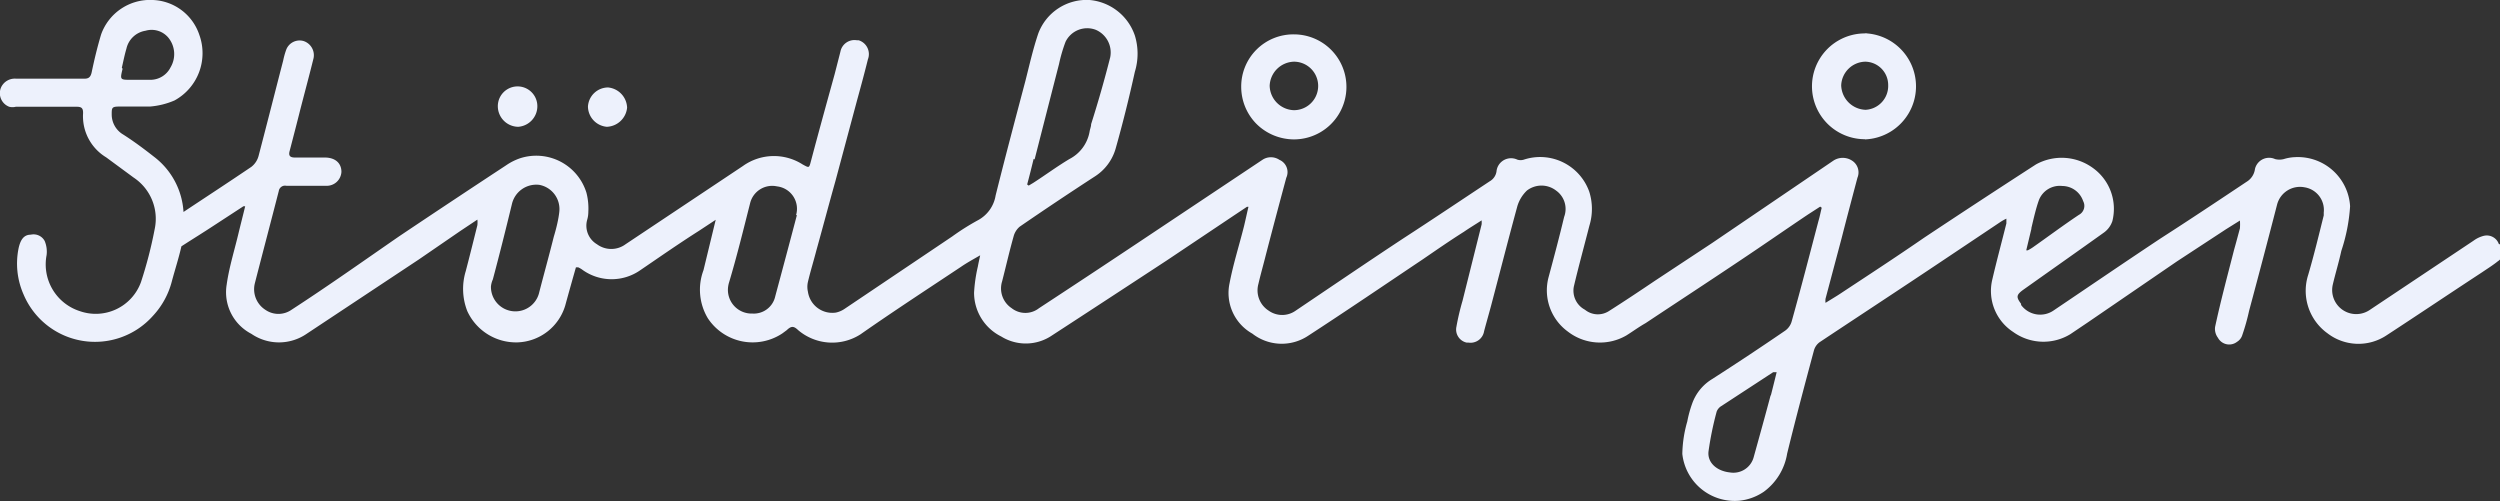 <?xml version="1.0" encoding="utf-8"?><svg xmlns="http://www.w3.org/2000/svg" viewBox="0 0 130.92 26.24"><rect x="0" y="0" width="130.92" height="26.24" fill="#333333" stroke="none"/><defs><style>.a{fill:#edf1fc;}</style></defs><path class="a" d="M130.86,12.78a.67.67,0,0,0-.79-.43,1.52,1.52,0,0,0-.53.25l-5.47,3.65a1.26,1.26,0,0,1-1.91-1.33c.14-.6.32-1.18.45-1.78a9.25,9.25,0,0,0,.46-2.34,2.74,2.74,0,0,0-2.89-2.57,2.27,2.27,0,0,0-.58.1.9.9,0,0,1-.46,0,.76.76,0,0,0-1,.37.66.66,0,0,0-.06.2.92.92,0,0,1-.43.62c-1.5,1-3,2-4.48,2.95-1.87,1.24-3.73,2.51-5.6,3.77a1.24,1.24,0,0,1-1.73-.27l0-.06c-.27-.36-.25-.47.12-.74,1.41-1,2.83-2,4.23-3a1.21,1.21,0,0,0,.43-.59,2.63,2.63,0,0,0-1-2.77,2.78,2.78,0,0,0-3-.2q-2.94,1.9-5.86,3.84c-1.45,1-2.89,1.94-4.33,2.89-.25.17-.53.33-.83.52a.81.81,0,0,1,0-.22l.84-3.16c.27-1.06.55-2.11.83-3.17A.73.73,0,0,0,97,8.42a.89.89,0,0,0-1,0l-6.36,4.32L86.67,14.7c-.8.54-1.61,1.08-2.43,1.6A1.07,1.07,0,0,1,83,16.22,1.13,1.13,0,0,1,82.42,15c.25-1.06.54-2.11.81-3.17a3,3,0,0,0,0-1.78A2.73,2.73,0,0,0,79.8,8.36a.56.56,0,0,1-.34,0,.77.77,0,0,0-1,.32.75.75,0,0,0-.09.29.71.71,0,0,1-.35.52c-1.51,1-3,2-4.54,3-1.88,1.24-3.76,2.52-5.63,3.78a1.22,1.22,0,0,1-1.41,0,1.26,1.26,0,0,1-.54-1.4c.12-.52.26-1,.4-1.56.35-1.35.71-2.7,1.06-4A.7.7,0,0,0,67,8.37a.8.8,0,0,0-.89,0l-6.48,4.32q-2.61,1.74-5.22,3.45a1.16,1.16,0,0,1-1.43,0,1.24,1.24,0,0,1-.5-1.41c.2-.78.38-1.57.6-2.35a1,1,0,0,1,.32-.51q1.95-1.34,3.92-2.62a2.57,2.57,0,0,0,1.11-1.49c.37-1.31.7-2.64,1-4a3.24,3.24,0,0,0,0-1.9A2.76,2.76,0,0,0,57.06,0a2.7,2.7,0,0,0-2.69,1.76c-.27.8-.46,1.64-.67,2.47-.53,2-1.06,4-1.56,6a1.8,1.8,0,0,1-.94,1.31,12.37,12.37,0,0,0-1.33.84l-5.65,3.8a1.27,1.27,0,0,1-.45.19,1.29,1.29,0,0,1-1.46-1.09,1.14,1.14,0,0,1,0-.52c.13-.55.3-1.1.44-1.64.34-1.22.66-2.43,1-3.64L44.87,5.3c.2-.73.4-1.46.58-2.19a.76.76,0,0,0-.48-1l-.09,0a.75.75,0,0,0-.87.6v0l-.3,1.17c-.42,1.52-.83,3-1.24,4.55-.1.38-.09.37-.44.18a2.79,2.79,0,0,0-3.12.08l-6.15,4.1a1.26,1.26,0,0,1-1.5,0,1.13,1.13,0,0,1-.51-1.28,1.52,1.52,0,0,0,.06-.42,3.3,3.3,0,0,0-.1-1,2.75,2.75,0,0,0-3.45-1.81,3,3,0,0,0-.76.38q-2.8,1.84-5.59,3.71C19,13.69,17.15,15,15.27,16.22a1.2,1.2,0,0,1-1.38,0,1.28,1.28,0,0,1-.54-1.4c.41-1.6.84-3.22,1.25-4.82A.33.33,0,0,1,15,9.73h2.09A.77.77,0,0,0,17.88,9V9c0-.44-.3-.73-.82-.75H15.45c-.27,0-.35-.1-.28-.35.19-.73.38-1.46.56-2.18.23-.89.47-1.78.69-2.67a.78.78,0,0,0-.52-.9.75.75,0,0,0-.91.45,4,4,0,0,0-.16.57c-.43,1.66-.85,3.32-1.29,5a1.07,1.07,0,0,1-.38.57c-1.18.8-2.36,1.57-3.55,2.36A3.92,3.92,0,0,0,8.08,8.22C7.53,7.79,7,7.39,6.38,7A1.22,1.22,0,0,1,5.85,6c0-.35,0-.42.39-.42.54,0,1.08,0,1.61,0a4.07,4.07,0,0,0,1.29-.32,2.82,2.82,0,0,0,1.3-3.43A2.67,2.67,0,0,0,8,0,2.72,2.72,0,0,0,5.3,1.79c-.2.66-.36,1.33-.5,2-.06.27-.18.34-.42.33H.84a.79.79,0,0,0-.79.47.76.76,0,0,0,.43,1,.7.7,0,0,0,.35,0H4c.26,0,.36.06.35.35A2.51,2.51,0,0,0,5.56,8.24L7,9.3A2.59,2.59,0,0,1,8.1,12a22.25,22.25,0,0,1-.72,2.78,2.52,2.52,0,0,1-3.21,1.51,2.57,2.57,0,0,1-1.73-2.93,1.45,1.45,0,0,0-.1-.74.66.66,0,0,0-.73-.33c-.41,0-.55.35-.63.68a4,4,0,0,0,.25,2.44A4.06,4.06,0,0,0,8,16.55,4.18,4.18,0,0,0,9,14.73c.16-.6.36-1.21.5-1.83.79-.51.94-.59,1.84-1.18l1.41-.92.09,0c-.12.5-.25,1-.37,1.5-.21.87-.48,1.74-.6,2.61a2.45,2.45,0,0,0,1.29,2.57,2.56,2.56,0,0,0,2.9,0l5.87-3.89,2.17-1.49L25,11.5a1.42,1.42,0,0,1,0,.29c-.2.8-.4,1.61-.61,2.41a3.19,3.19,0,0,0,.08,2.09,2.81,2.81,0,0,0,2.62,1.64A2.7,2.7,0,0,0,29.6,16c.18-.66.37-1.33.56-2h.12a1.28,1.28,0,0,1,.25.15,2.62,2.62,0,0,0,3,0c1-.68,2-1.38,3.07-2.06l.88-.58-.64,2.64a2.91,2.91,0,0,0,.23,2.52,2.81,2.81,0,0,0,3.9.79l.23-.17c.24-.23.37-.22.6,0a2.75,2.75,0,0,0,3.26.22c1.73-1.21,3.51-2.37,5.27-3.54.29-.2.6-.37,1-.6-.05.24-.09.41-.12.58a7.92,7.92,0,0,0-.2,1.38,2.56,2.56,0,0,0,1.42,2.29,2.44,2.44,0,0,0,2.67-.06c2-1.3,4-2.61,6-3.92l3.48-2.33.72-.48.08,0c-.08.33-.15.67-.23,1-.25,1-.57,2-.76,3a2.44,2.44,0,0,0,1.19,2.64,2.5,2.5,0,0,0,2.9.13c2-1.3,4-2.66,6-4,.73-.5,1.45-1,2.18-1.46.29-.2.59-.38.93-.6a1.48,1.48,0,0,1,0,.21l-1,4a12.78,12.78,0,0,0-.32,1.36.7.7,0,0,0,.53.83h.09a.72.72,0,0,0,.83-.6c.12-.45.25-.9.37-1.35.46-1.74.9-3.47,1.37-5.19a1.88,1.88,0,0,1,.5-.82,1.25,1.25,0,0,1,1.53,0,1.18,1.18,0,0,1,.42,1.38c-.25,1.05-.53,2.1-.81,3.14a2.67,2.67,0,0,0,1,2.86,2.75,2.75,0,0,0,3.08.2c.32-.2.63-.43,1-.64,1.64-1.09,3.28-2.16,4.92-3.26,1.2-.8,2.38-1.62,3.57-2.42l.65-.42.08.06c-.06.23-.1.46-.17.69-.46,1.75-.91,3.5-1.4,5.25a.89.89,0,0,1-.35.5q-1.87,1.28-3.8,2.52a2.47,2.47,0,0,0-1.07,1.31,6,6,0,0,0-.25.92,6.48,6.48,0,0,0-.26,1.7,2.76,2.76,0,0,0,3,2.45,2.8,2.8,0,0,0,1.27-.47,3.09,3.09,0,0,0,1.22-2c.44-1.8.92-3.6,1.4-5.39a.8.8,0,0,1,.3-.44c2.12-1.41,4.26-2.81,6.38-4.23l3.08-2.06a2.61,2.61,0,0,1,.32-.18c0,.08,0,.16,0,.25-.25,1-.52,2-.74,2.95a2.56,2.56,0,0,0,1.09,2.73,2.71,2.71,0,0,0,3,.12l.92-.62L114,13.69,116.58,12l.72-.45a2.7,2.7,0,0,1,0,.41c-.1.37-.2.75-.3,1.1-.35,1.37-.71,2.71-1,4.06a.78.78,0,0,0,.15.57.67.67,0,0,0,1,.21.64.64,0,0,0,.28-.37,11.06,11.06,0,0,0,.35-1.25q.75-2.79,1.47-5.58a1.24,1.24,0,0,1,1.44-.89,1.2,1.2,0,0,1,1,1.32l0,.15c-.25,1-.51,2.08-.81,3.1a2.74,2.74,0,0,0,1,3.07,2.66,2.66,0,0,0,3.1.11c1.67-1.09,3.32-2.2,5-3.3.28-.19.57-.37.83-.58a.68.68,0,0,0,.25-.85Zm-24.48-.84c.12-.5.23-1,.39-1.45A1.17,1.17,0,0,1,108,9.74a1.16,1.16,0,0,1,1.09.79.53.53,0,0,1-.22.72h0c-.81.54-1.6,1.13-2.41,1.7a2.4,2.4,0,0,1-.27.16l-.08,0,.27-1.13ZM54.18,8.35q.63-2.47,1.28-5a8.08,8.08,0,0,1,.34-1.16,1.26,1.26,0,0,1,1.58-.63A1.29,1.29,0,0,1,58.14,3c-.3,1.18-.63,2.34-1,3.5,0,.13-.06.26-.08.39a2,2,0,0,1-1.06,1.44c-.65.39-1.26.84-1.88,1.24l-.25.15-.08-.06c.12-.44.23-.89.34-1.34ZM6.38,3.55c.08-.35.15-.7.24-1a1.22,1.22,0,0,1,1-.94,1.14,1.14,0,0,1,1.21.38,1.36,1.36,0,0,1,.1,1.54,1.18,1.18,0,0,1-1.06.65h-1c-.59,0-.59,0-.45-.58ZM29,12.4c-.25,1-.51,1.93-.76,2.9A1.28,1.28,0,0,1,25.71,15a1.2,1.2,0,0,1,.1-.37c.35-1.31.68-2.63,1-3.95a1.31,1.31,0,0,1,1.43-1,1.29,1.29,0,0,1,1.05,1.41C29.25,11.47,29.14,11.94,29,12.4Zm12.73-1.13c-.37,1.41-.75,2.83-1.13,4.24a1.15,1.15,0,0,1-1.2.91,1.24,1.24,0,0,1-1.28-1.19,1.34,1.34,0,0,1,.06-.44c.41-1.37.75-2.76,1.1-4.14a1.19,1.19,0,0,1,1.41-.89h0a1.18,1.18,0,0,1,1,1.5Zm51,9.41c-.29,1.09-.59,2.17-.89,3.25a1.1,1.1,0,0,1-1.25.81c-.67-.07-1.18-.5-1.12-1.09a16.63,16.63,0,0,1,.43-2.1.59.59,0,0,1,.25-.29l2.71-1.77.18,0c-.11.45-.21.85-.31,1.24Z"/><path class="a" d="M97.66,7.3a2.78,2.78,0,0,0,.11-5.55.21.21,0,0,0-.11,0,2.77,2.77,0,1,0,0,5.54Zm0-4.07a1.22,1.22,0,0,1,1.22,1.22v0a1.25,1.25,0,0,1-1.18,1.3h0a1.32,1.32,0,0,1-1.28-1.28A1.29,1.29,0,0,1,97.7,3.23Z"/><path class="a" d="M67.76,7.3a2.75,2.75,0,1,0,0-5.5A2.73,2.73,0,0,0,65,4.55a2.76,2.76,0,0,0,.8,1.94A2.8,2.8,0,0,0,67.76,7.3Zm0-4.07a1.27,1.27,0,0,1,0,2.54,1.31,1.31,0,0,1-1.27-1.28,1.31,1.31,0,0,1,1.28-1.26Z"/><path class="a" d="M31.78,6.64a1.11,1.11,0,0,0,1.06-1,1.1,1.1,0,0,0-1-1.06,1.06,1.06,0,0,0-1.05,1A1.08,1.08,0,0,0,31.78,6.64Z"/><path class="a" d="M27.14,6.64a1.08,1.08,0,0,0,1-1.08,1,1,0,0,0-2.07,0A1.08,1.08,0,0,0,27.14,6.64Z"/></svg>